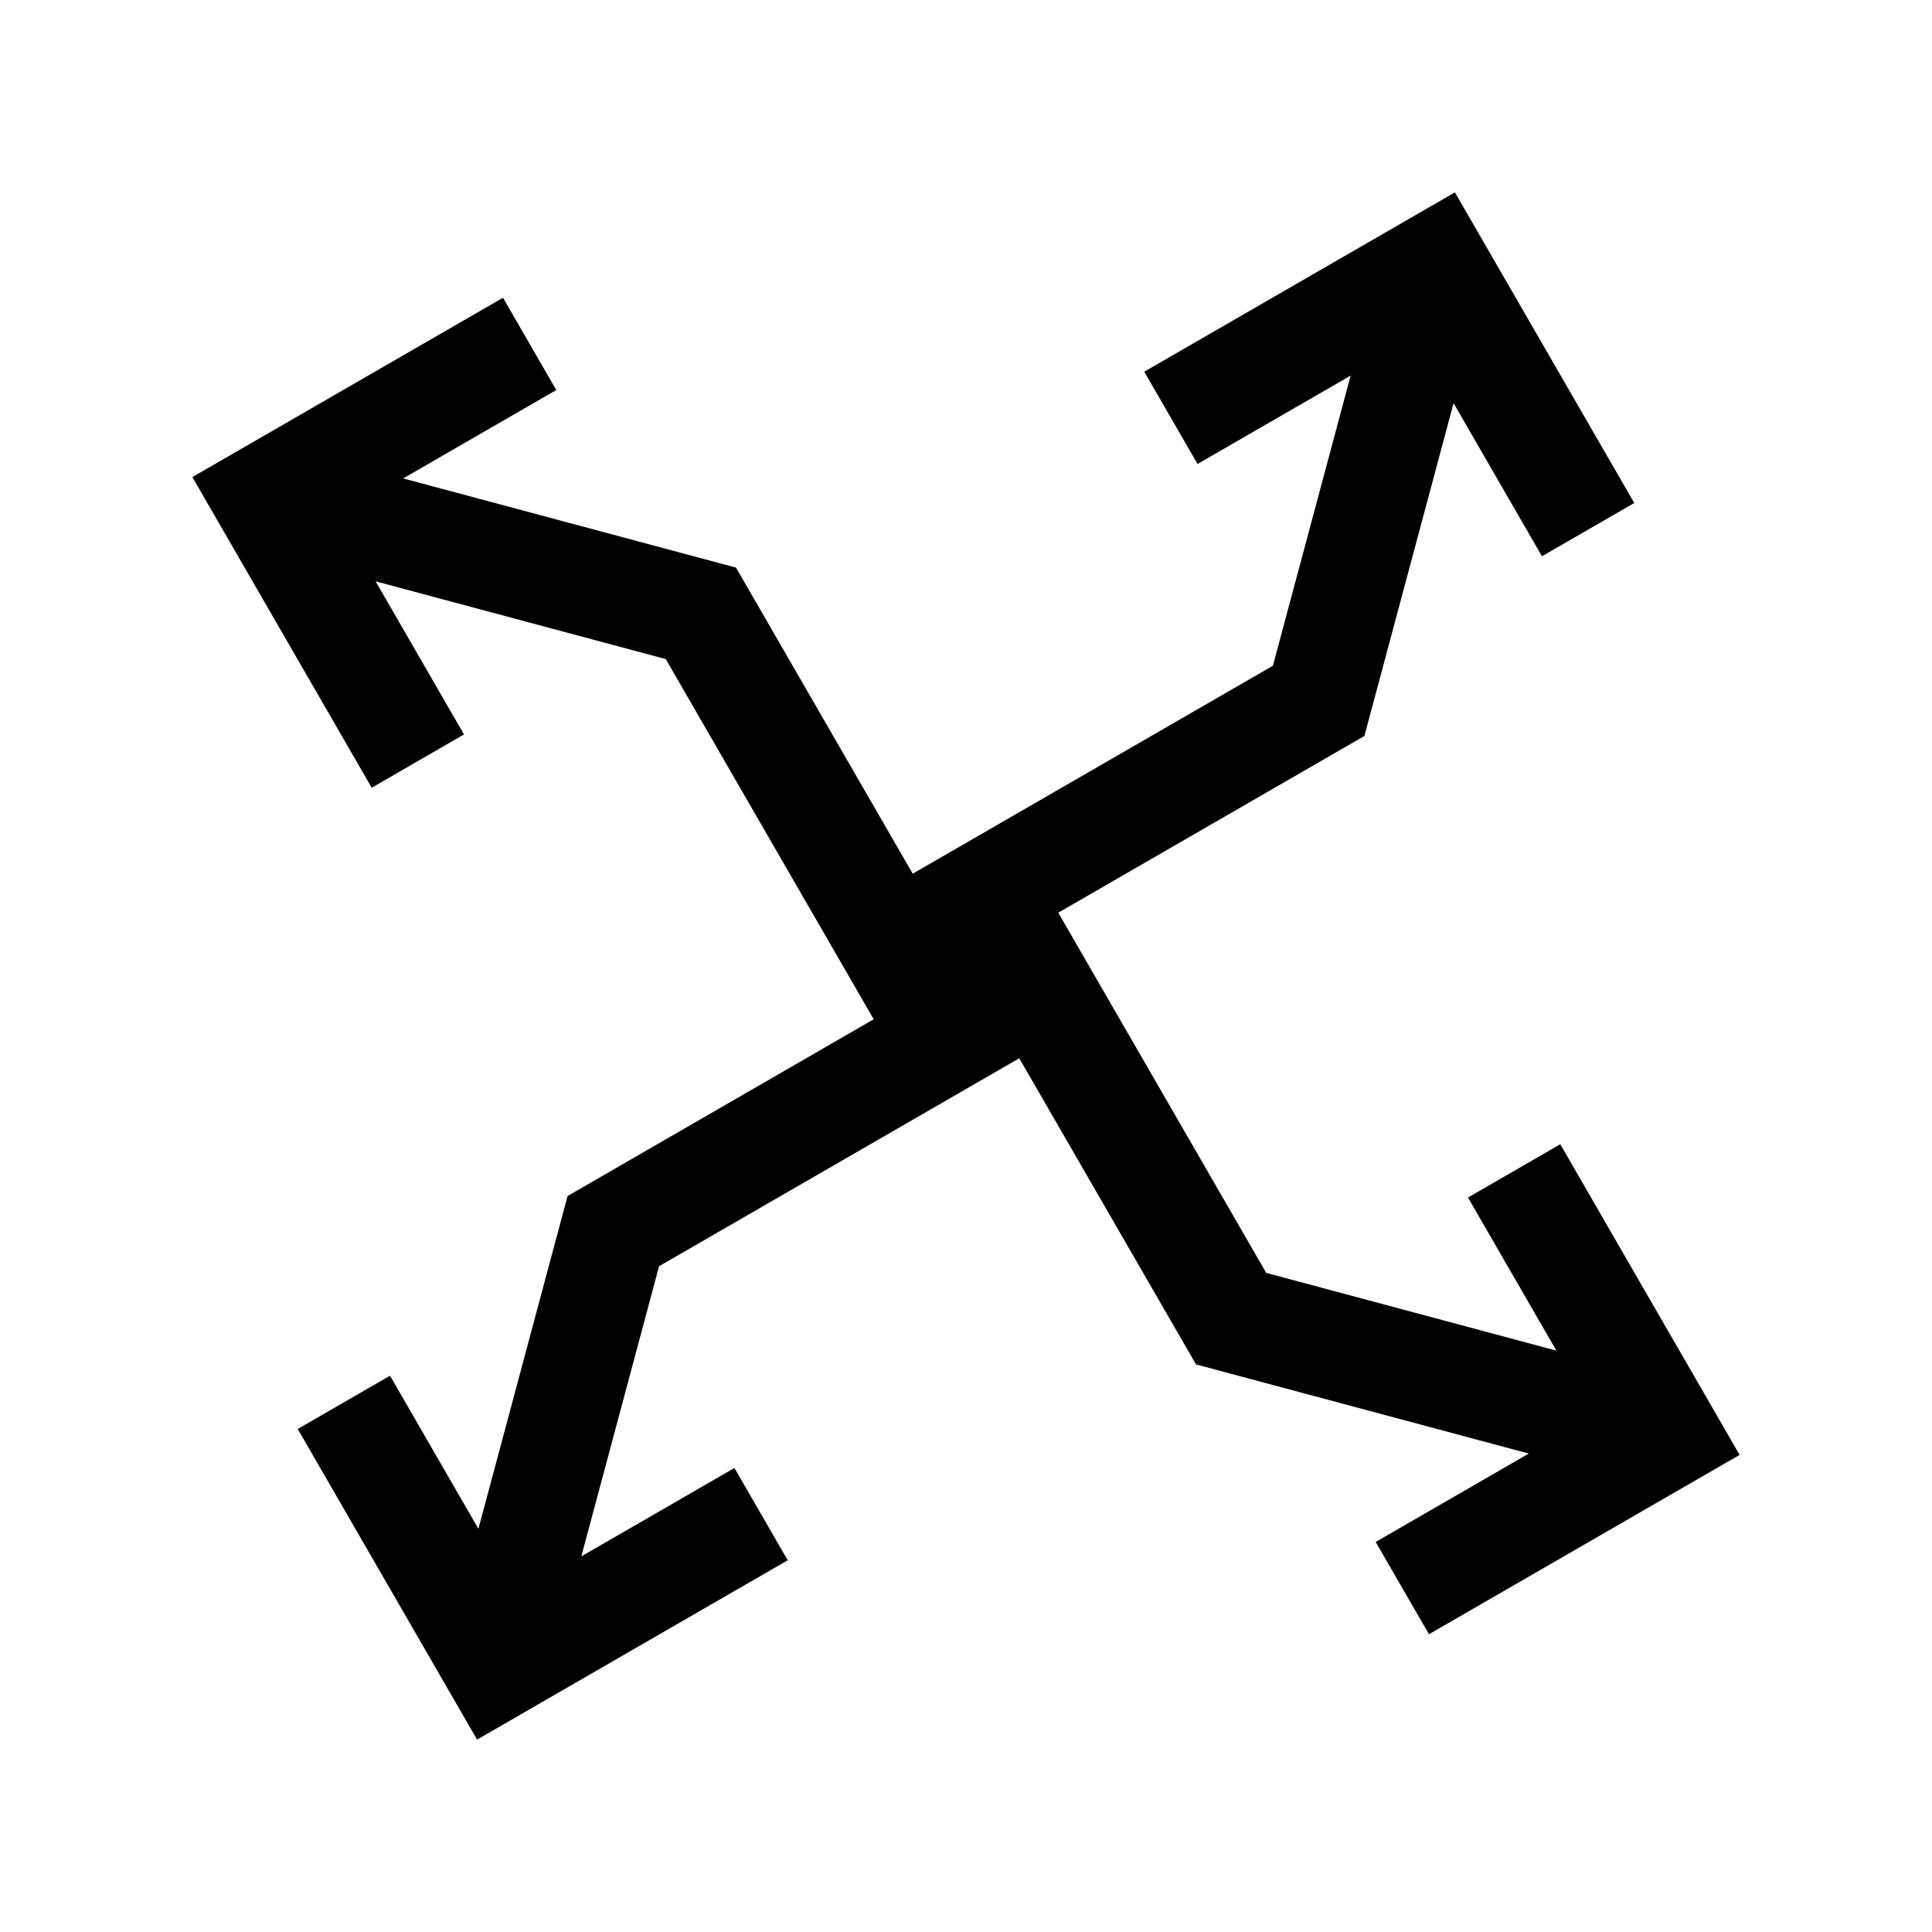 <?xml version="1.0" encoding="UTF-8"?>
<!-- Uploaded to: ICON Repo, www.svgrepo.com, Generator: ICON Repo Mixer Tools -->
<svg fill="#000000" width="800px" height="800px" version="1.1" viewBox="144 144 512 512" xmlns="http://www.w3.org/2000/svg">
 <path d="m339.04 294.41 46.84 81.129 95.453-55.109 20.605-76.895-40.574 23.426-14.121-24.457 82.324-47.527 47.527 82.32-24.457 14.121-23.426-40.574-23.629 88.191-81.129 46.84 55.109 95.453 76.895 20.605-23.426-40.574 24.457-14.121 47.527 82.324-7.164 4.137-10.133 5.848-65.027 37.547-14.121-24.457 40.574-23.426-88.191-23.629-46.84-81.129-95.453 55.109-20.605 76.895 40.574-23.426 14.121 24.457-82.324 47.527c-4.703-8.152-9.414-16.305-14.117-24.457l-33.41-57.863 24.457-14.121 23.426 40.574 23.629-88.191 81.129-46.84-55.109-95.453-76.895-20.605 23.426 40.574-24.457 14.121-47.527-82.324c27.441-15.844 54.879-31.684 82.32-47.527l14.121 24.457-40.574 23.426 88.191 23.629z"/>
</svg>